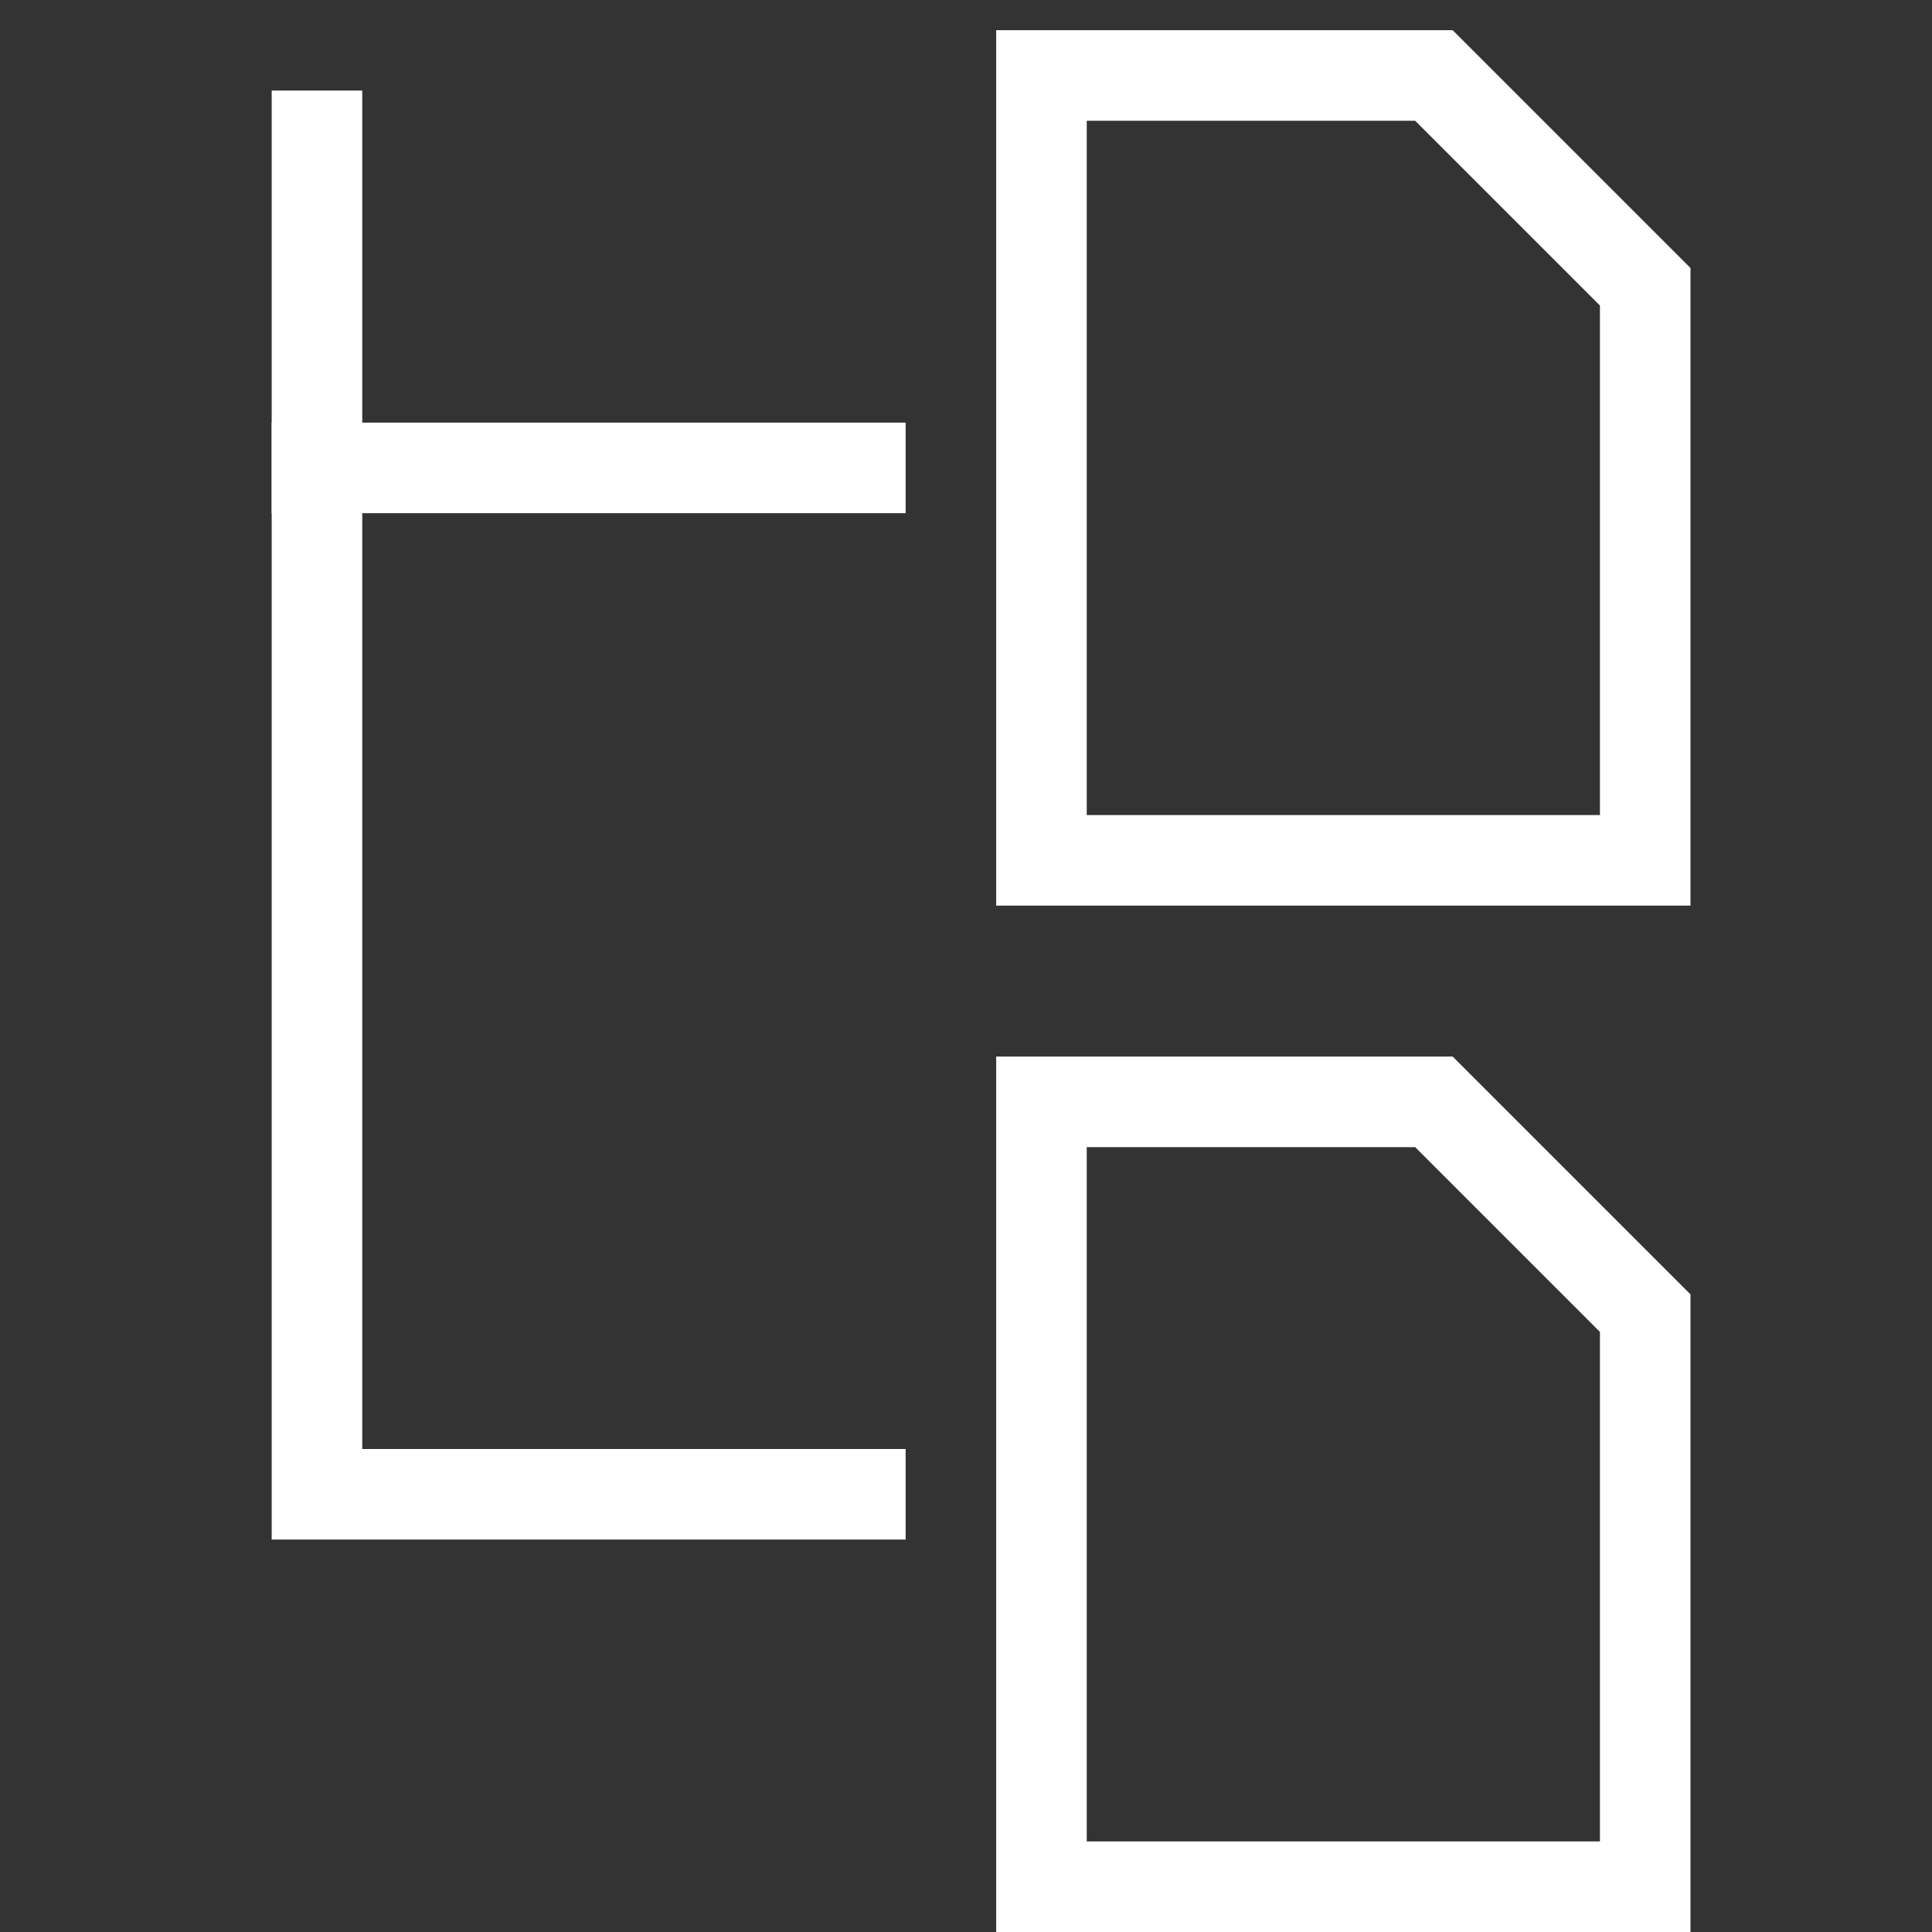 <?xml version="1.0" encoding="utf-8"?>
<!-- Generator: Adobe Illustrator 24.3.0, SVG Export Plug-In . SVG Version: 6.00 Build 0)  -->
<svg version="1.1" id="Layer_1" xmlns="http://www.w3.org/2000/svg" xmlns:xlink="http://www.w3.org/1999/xlink" x="0px" y="0px"
	 viewBox="0 0 64 64" style="enable-background:new 0 0 64 64;" xml:space="preserve">
<rect x="0" y="0" width="64" height="64" fill="#333333" stroke="none"/>
<style type="text/css">
	.st0{fill:none;stroke:#FFFFFF;stroke-width:3;stroke-linecap:square;stroke-miterlimit:10;}
	.st1{fill:none;}
</style>
<g transform="translate(0.5 0.5)">
	<line class="st0" x1="10" y1="15" x2="28" y2="15"/>
	<polyline class="st0" points="10,4 10,49 28,49 	"/>
	<polygon class="st0" points="54,62 34,62 34,36 47,36 54,43 	"/>
	<polygon class="st0" points="54,28 34,28 34,2 47,2 54,9 	"/>
</g>
<rect class="st1" width="64" height="64"/>
</svg>
